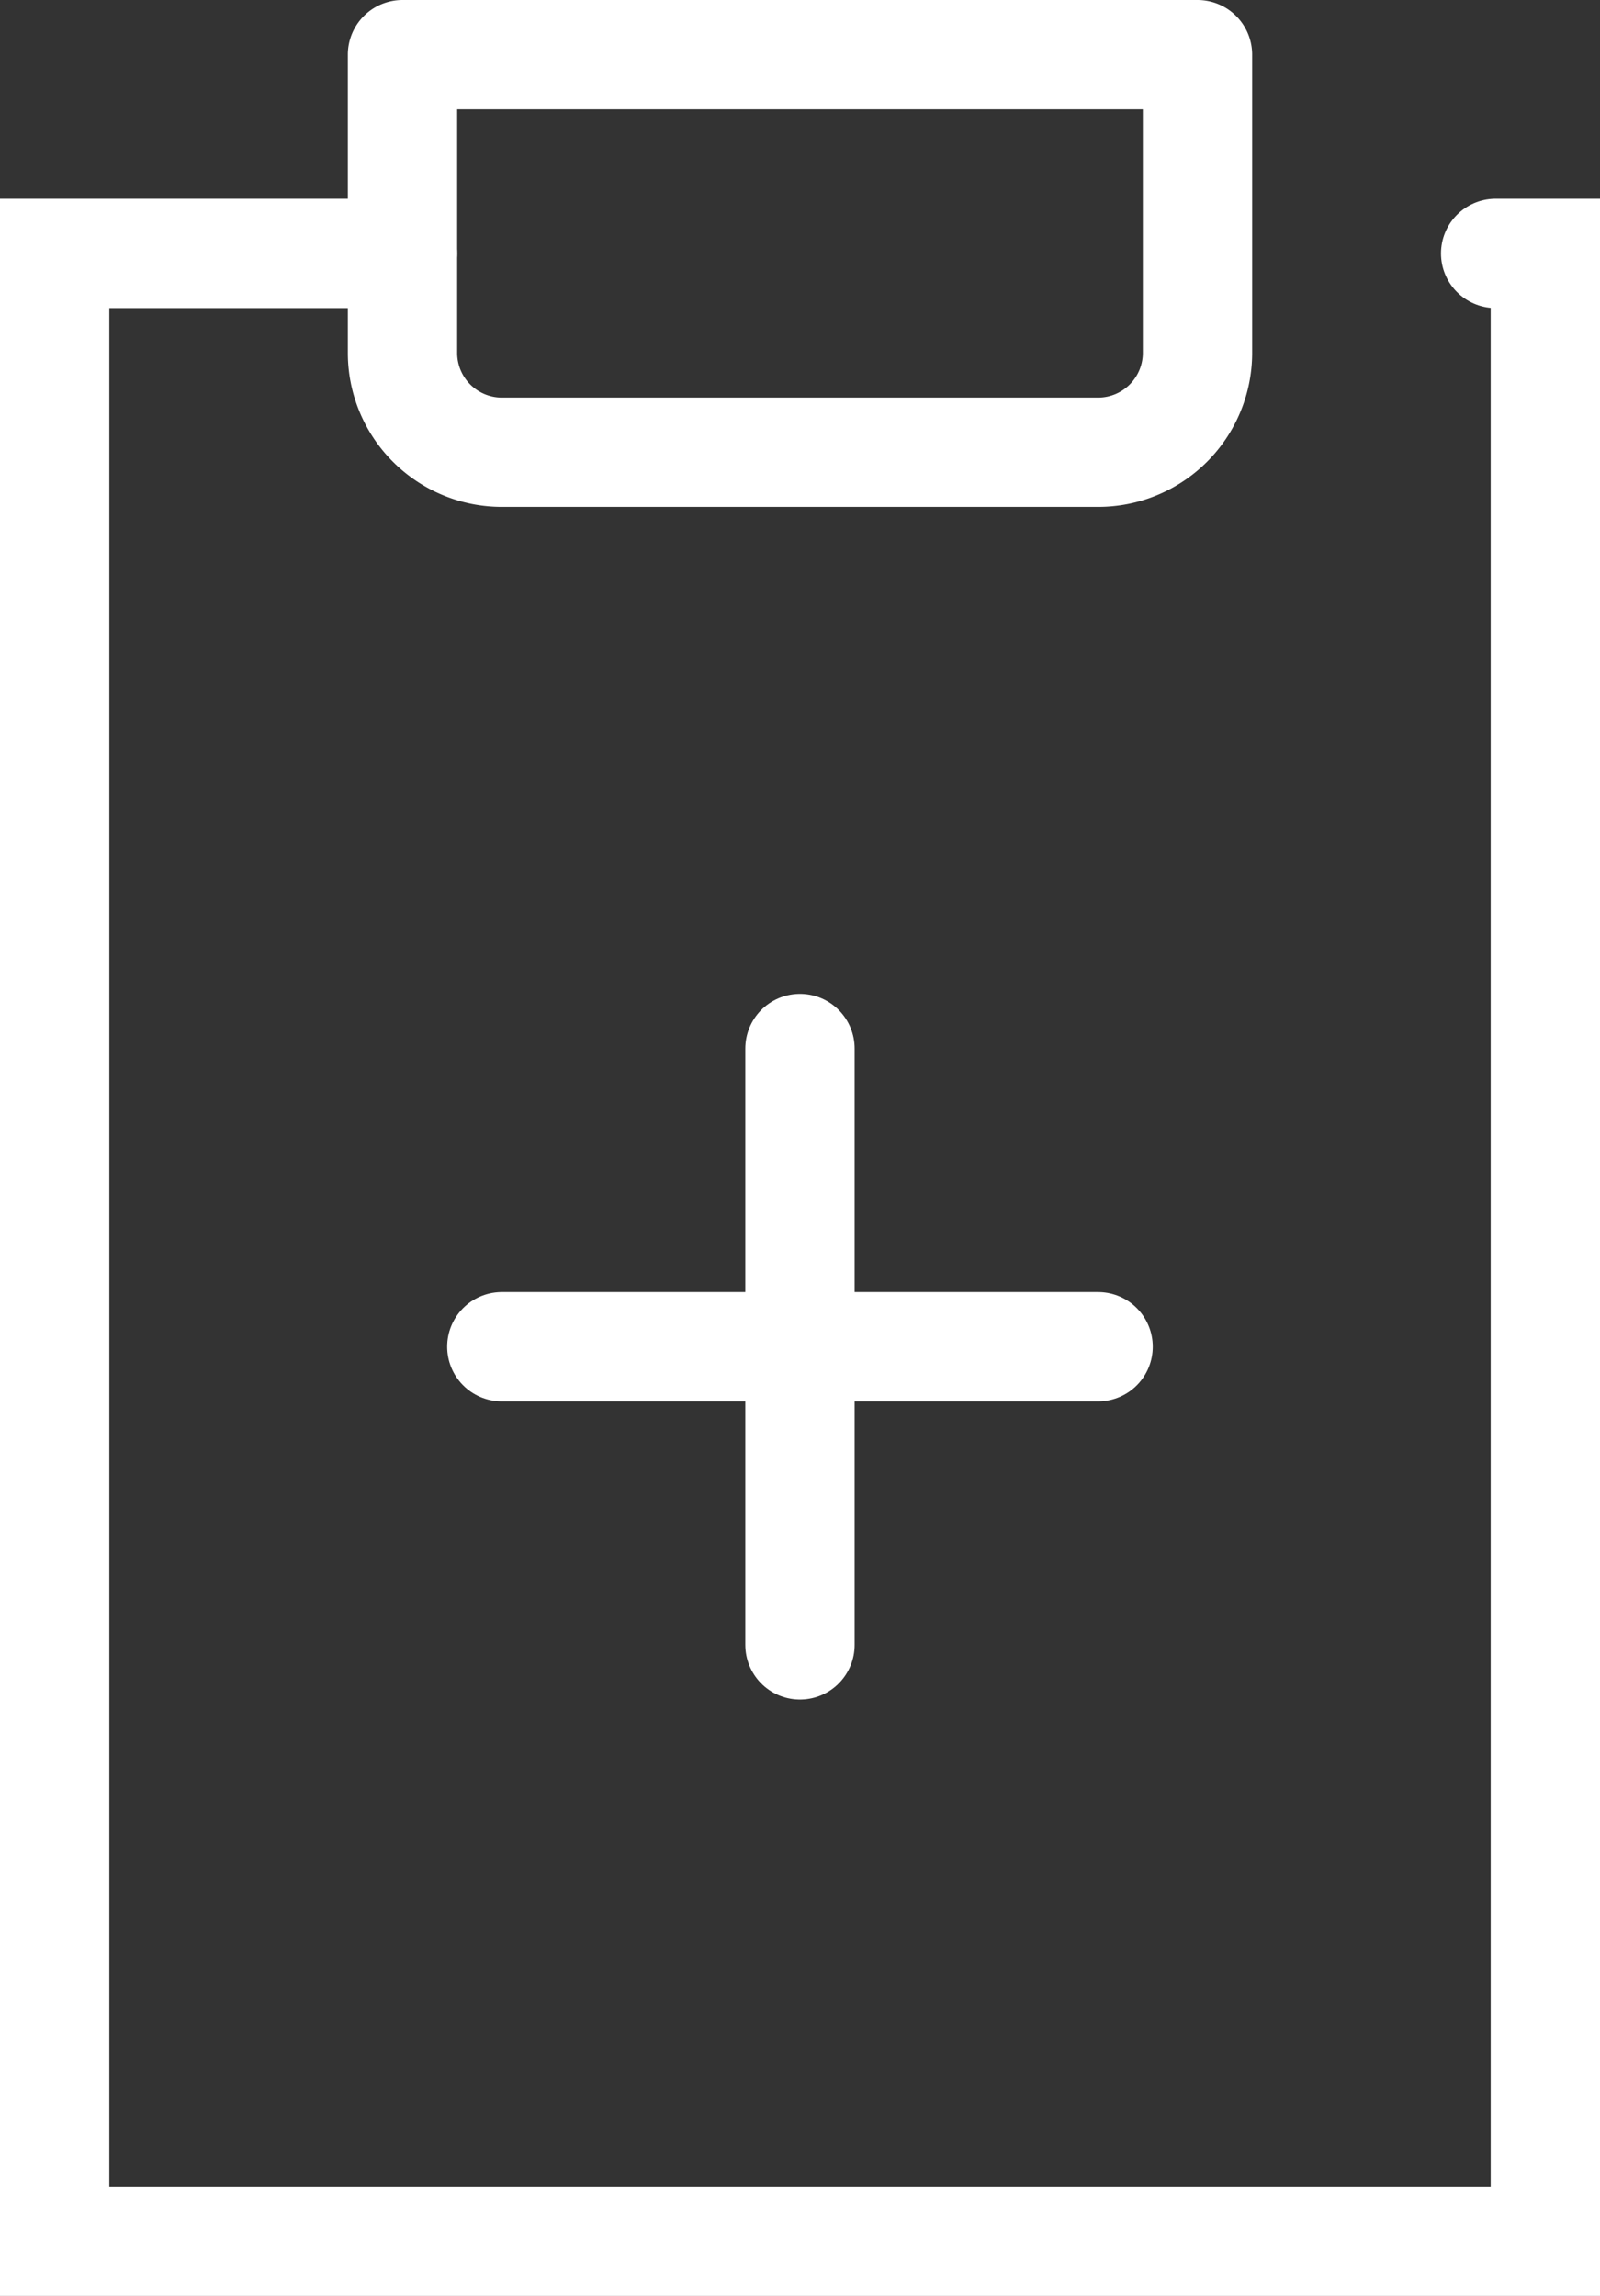<svg xmlns="http://www.w3.org/2000/svg" width="21.955" height="31.5" viewBox="0 0 21.955 31.5"><rect x="0" y="0" width="21.955" height="31.5" fill="#333333" stroke="none"/><defs><style>.a{fill:none;stroke:#fff;stroke-linecap:round;stroke-width:1.5px;stroke-miterlimit:10}</style></defs><path class="a" d="M20.523 3.477h.682V30.75H.75V3.477h4.773"/><path d="M5.523.75h10.909v4.091a1.364 1.364 0 01-1.364 1.364H6.887a1.364 1.364 0 01-1.364-1.364z" stroke-linejoin="round" fill="none" stroke="#fff" stroke-linecap="round" stroke-width="1.5"/><path class="a" d="M6.886 18.477h8.182m-4.091-4.091v8.182"/></svg>